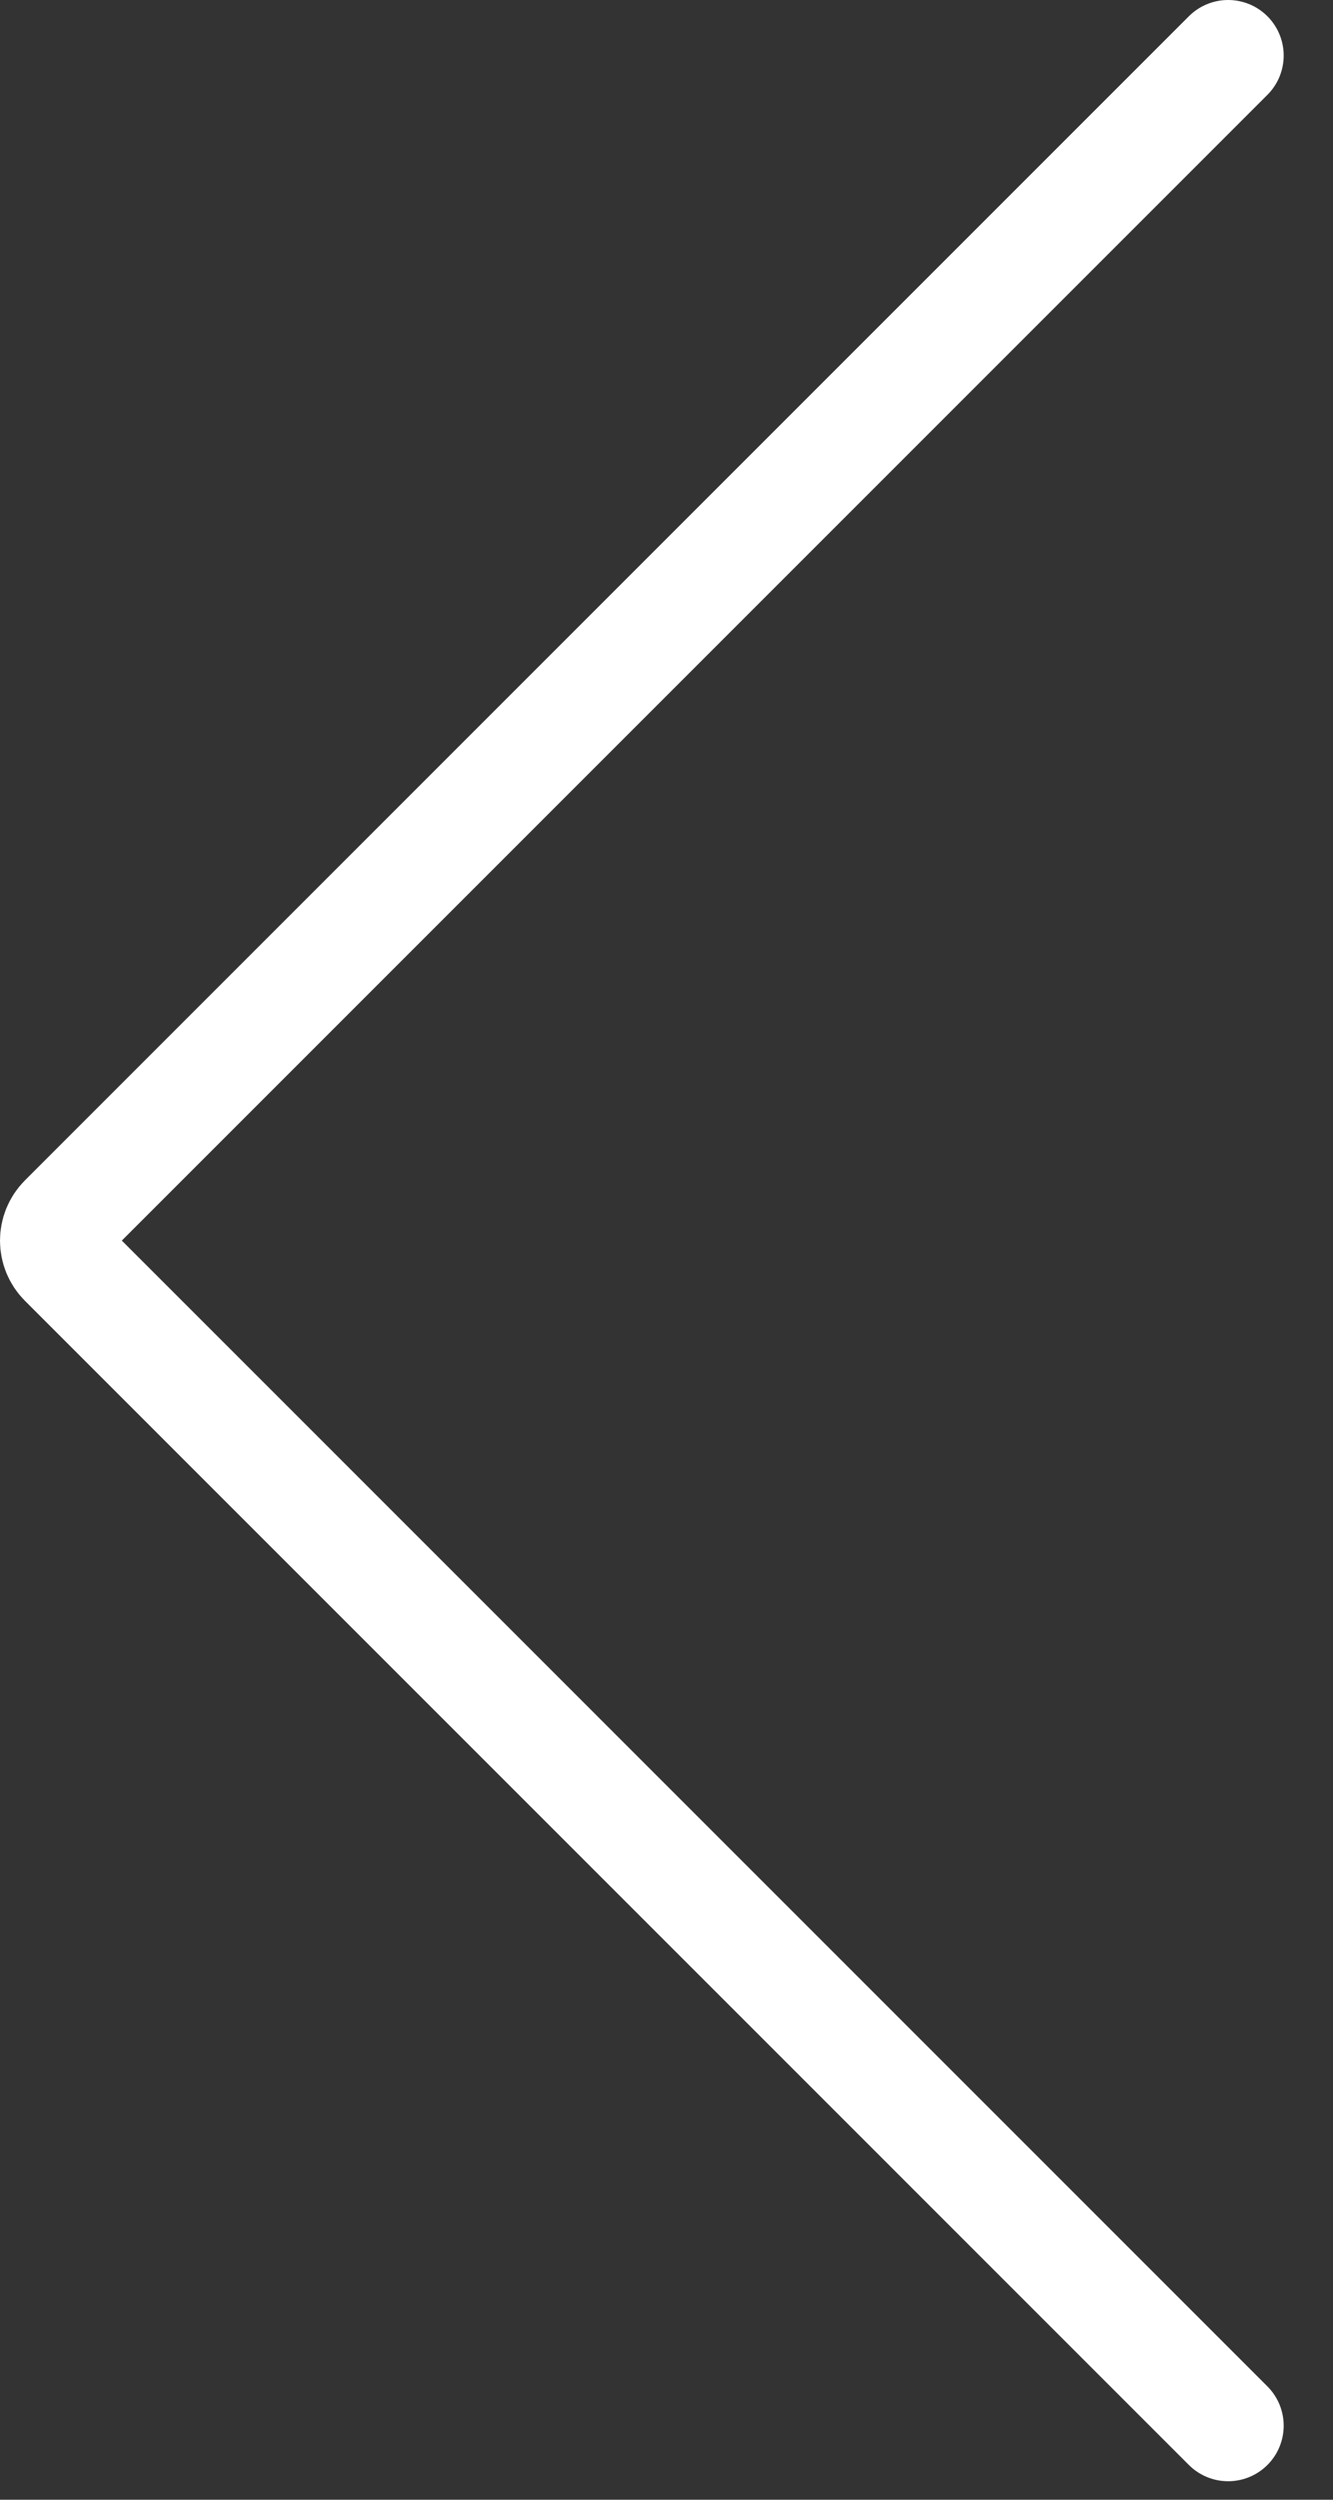<?xml version="1.0" encoding="utf-8"?>
<svg xmlns="http://www.w3.org/2000/svg" fill="none" height="100%" overflow="visible" preserveAspectRatio="none" style="display: block;" viewBox="0 0 24 45" width="100%">
<rect x="0" y="0" width="24" height="45" fill="#333333" stroke="none"/>
<path d="M22.112 43.667L1.156 22.71C0.948 22.502 0.948 22.165 1.156 21.956L22.112 1" id="Vector" stroke="white" stroke-linecap="round" stroke-width="2"/>
</svg>